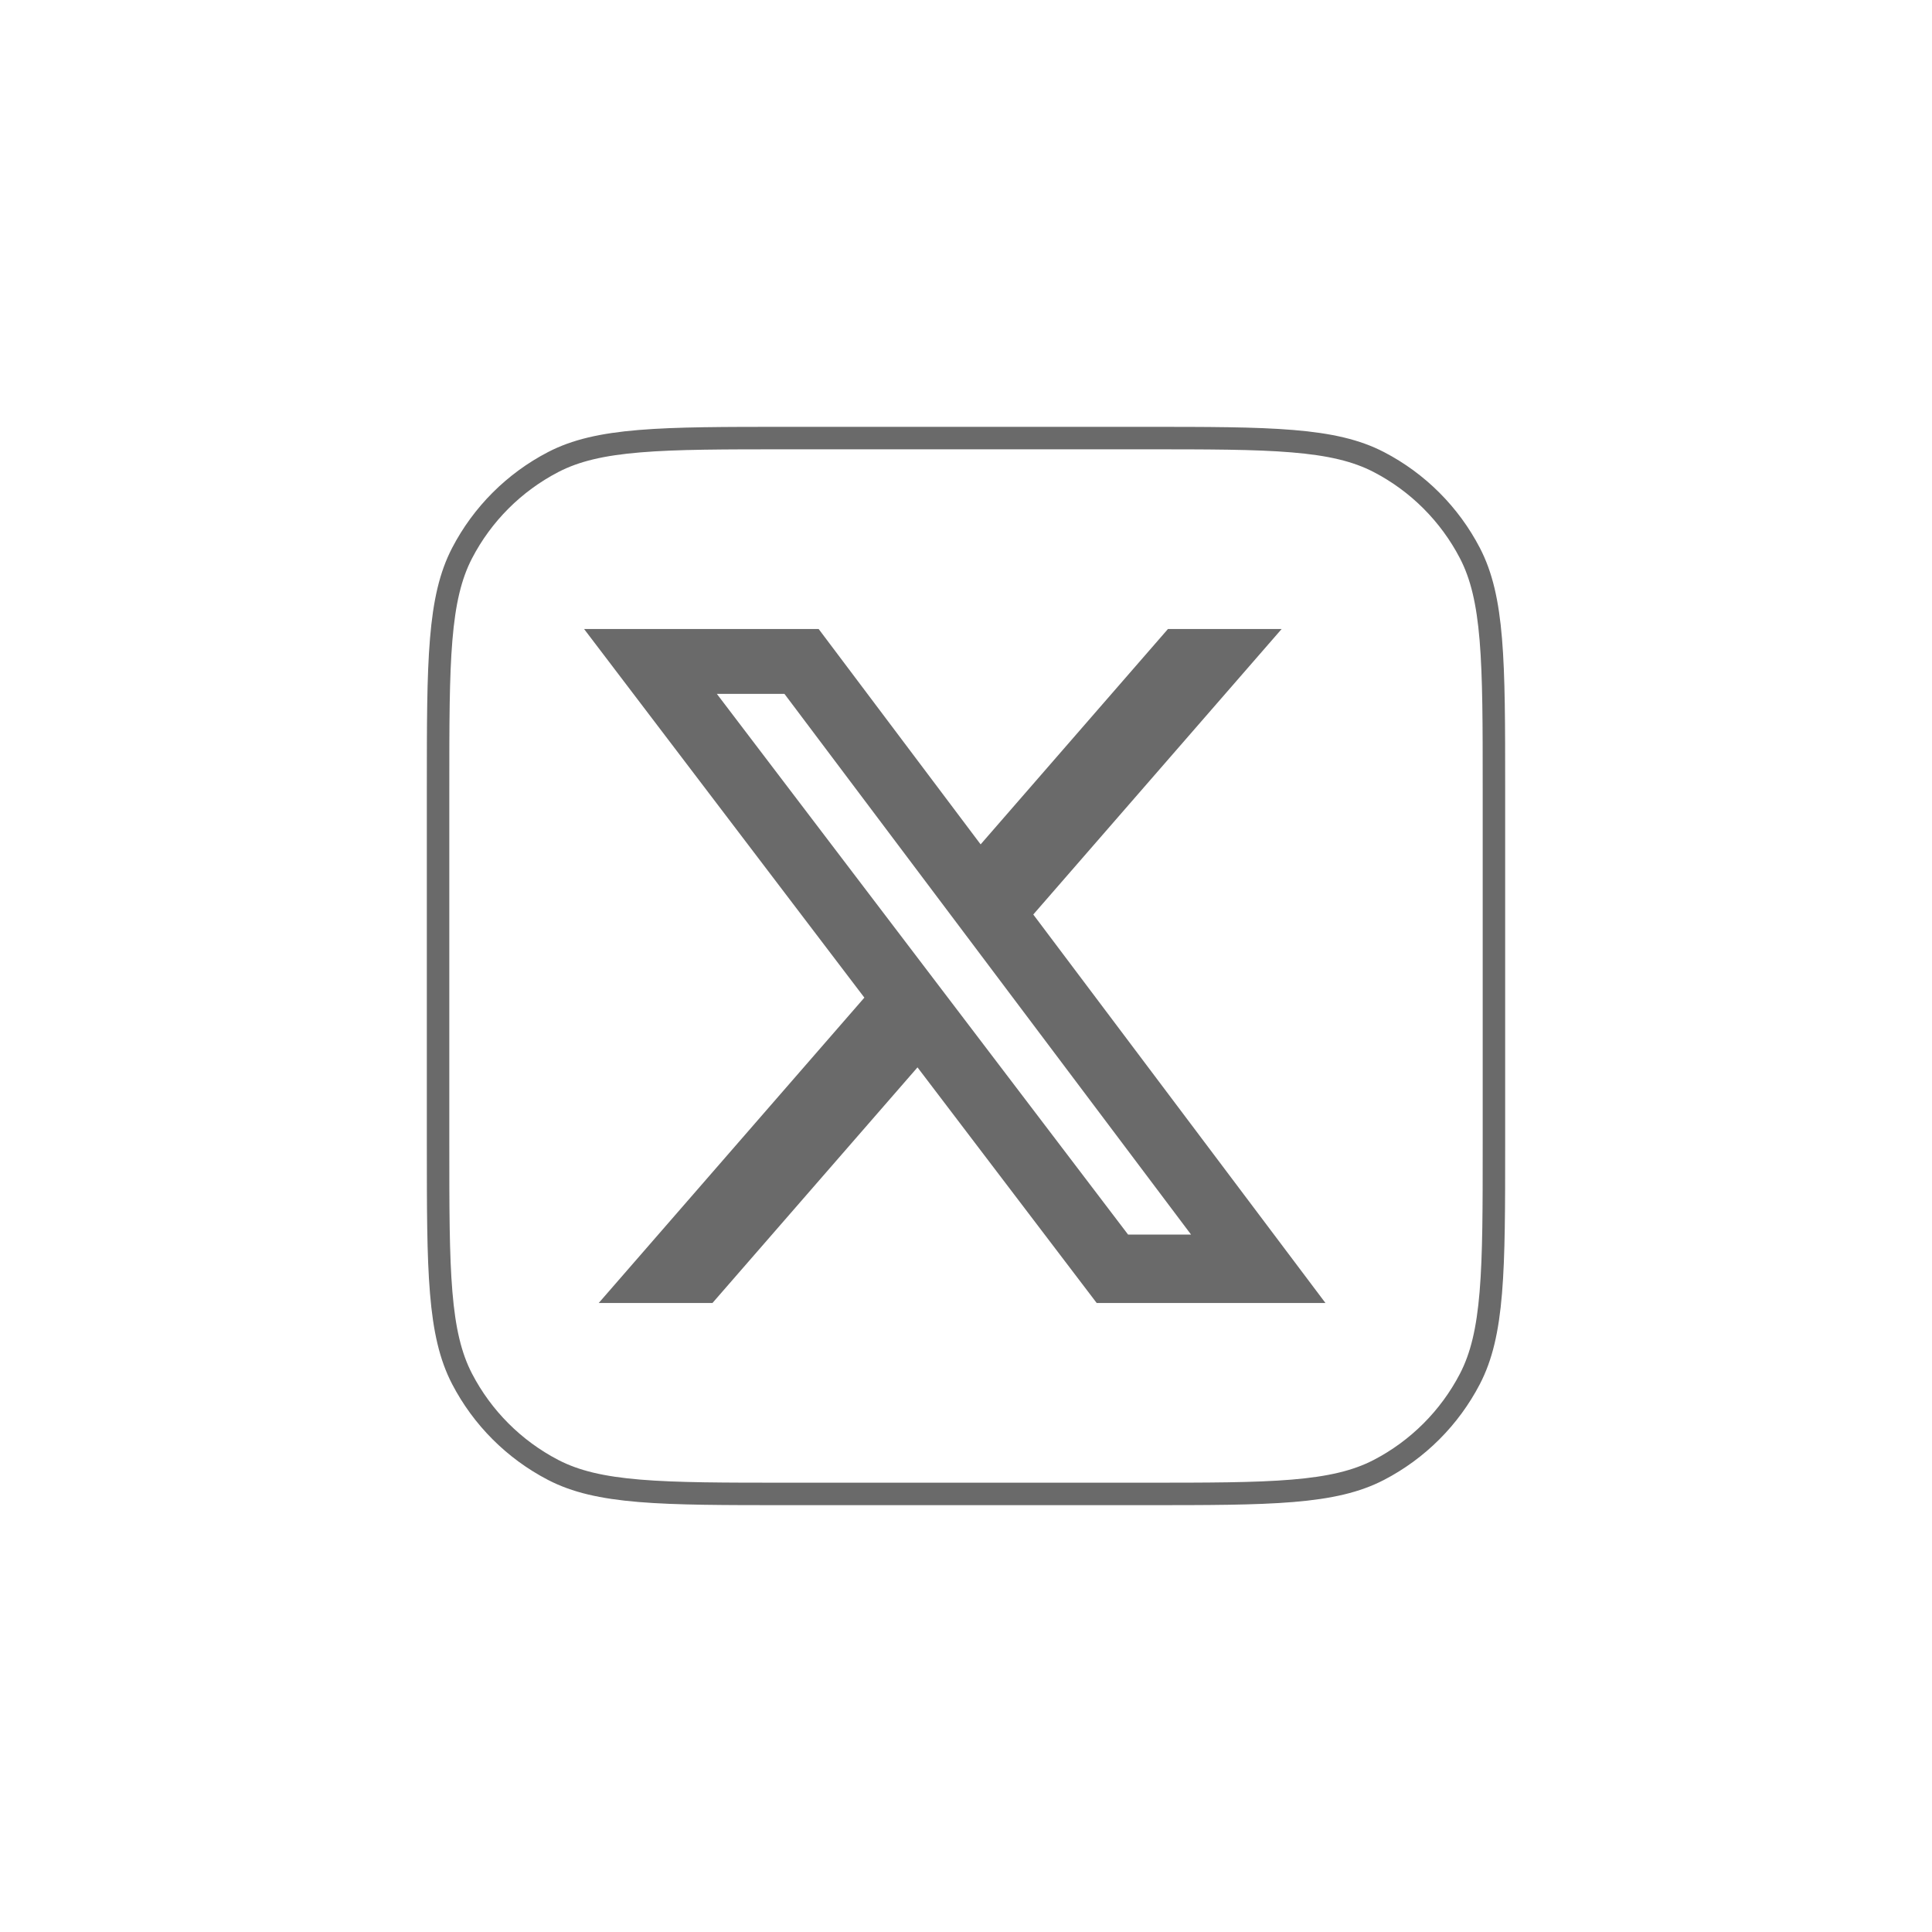 <svg width="86" height="86" viewBox="0 0 86 86" fill="none" xmlns="http://www.w3.org/2000/svg">
<g filter="url(#filter0_d_65_369)">
<rect x="8" y="4" width="70" height="70" rx="8" fill="white" shape-rendering="crispEdges"/>
<g clip-path="url(#clip0_65_369)">
<path d="M35.1 15.5H50.9C53.756 15.5 55.867 15.5 57.536 15.639C59.199 15.777 60.379 16.05 61.379 16.569C63.114 17.471 64.529 18.886 65.431 20.621C65.95 21.621 66.223 22.801 66.361 24.464C66.5 26.133 66.5 28.244 66.5 31.1V46.9C66.5 49.756 66.5 51.867 66.361 53.536C66.223 55.199 65.95 56.379 65.431 57.379C64.529 59.114 63.114 60.529 61.379 61.431C60.379 61.95 59.199 62.223 57.536 62.361C55.867 62.5 53.756 62.5 50.9 62.5H35.1C32.244 62.5 30.133 62.5 28.464 62.361C26.801 62.223 25.621 61.95 24.621 61.431C22.886 60.529 21.471 59.114 20.569 57.379C20.05 56.379 19.777 55.199 19.639 53.536C19.5 51.867 19.5 49.756 19.5 46.9V31.1C19.5 28.244 19.5 26.133 19.639 24.464C19.777 22.801 20.05 21.621 20.569 20.621C21.471 18.886 22.886 17.471 24.621 16.569C25.621 16.05 26.801 15.777 28.464 15.639C30.133 15.5 32.244 15.5 35.1 15.5Z" stroke="#6A6A6A"/>
<path d="M51.989 24H57.05L45.995 36.708L59 54H48.817L40.841 43.512L31.715 54H26.652L38.476 40.408L26 24H36.442L43.651 33.586L51.989 24ZM50.214 50.954H53.017L34.918 26.886H31.909L50.214 50.954Z" fill="#6A6A6A"/>
</g>
</g>
<defs>
<filter id="filter0_d_65_369" x="0" y="0" width="86" height="86" filterUnits="userSpaceOnUse" color-interpolation-filters="sRGB">
<feFlood flood-opacity="0" result="BackgroundImageFix"/>
<feColorMatrix in="SourceAlpha" type="matrix" values="0 0 0 0 0 0 0 0 0 0 0 0 0 0 0 0 0 0 127 0" result="hardAlpha"/>
<feOffset dy="4"/>
<feGaussianBlur stdDeviation="4"/>
<feComposite in2="hardAlpha" operator="out"/>
<feColorMatrix type="matrix" values="0 0 0 0 0 0 0 0 0 0 0 0 0 0 0 0 0 0 0.25 0"/>
<feBlend mode="normal" in2="BackgroundImageFix" result="effect1_dropShadow_65_369"/>
<feBlend mode="normal" in="SourceGraphic" in2="effect1_dropShadow_65_369" result="shape"/>
</filter>
<clipPath id="clip0_65_369">
<rect width="48" height="48" fill="white" transform="translate(19 15)"/>
</clipPath>
</defs>
</svg>
